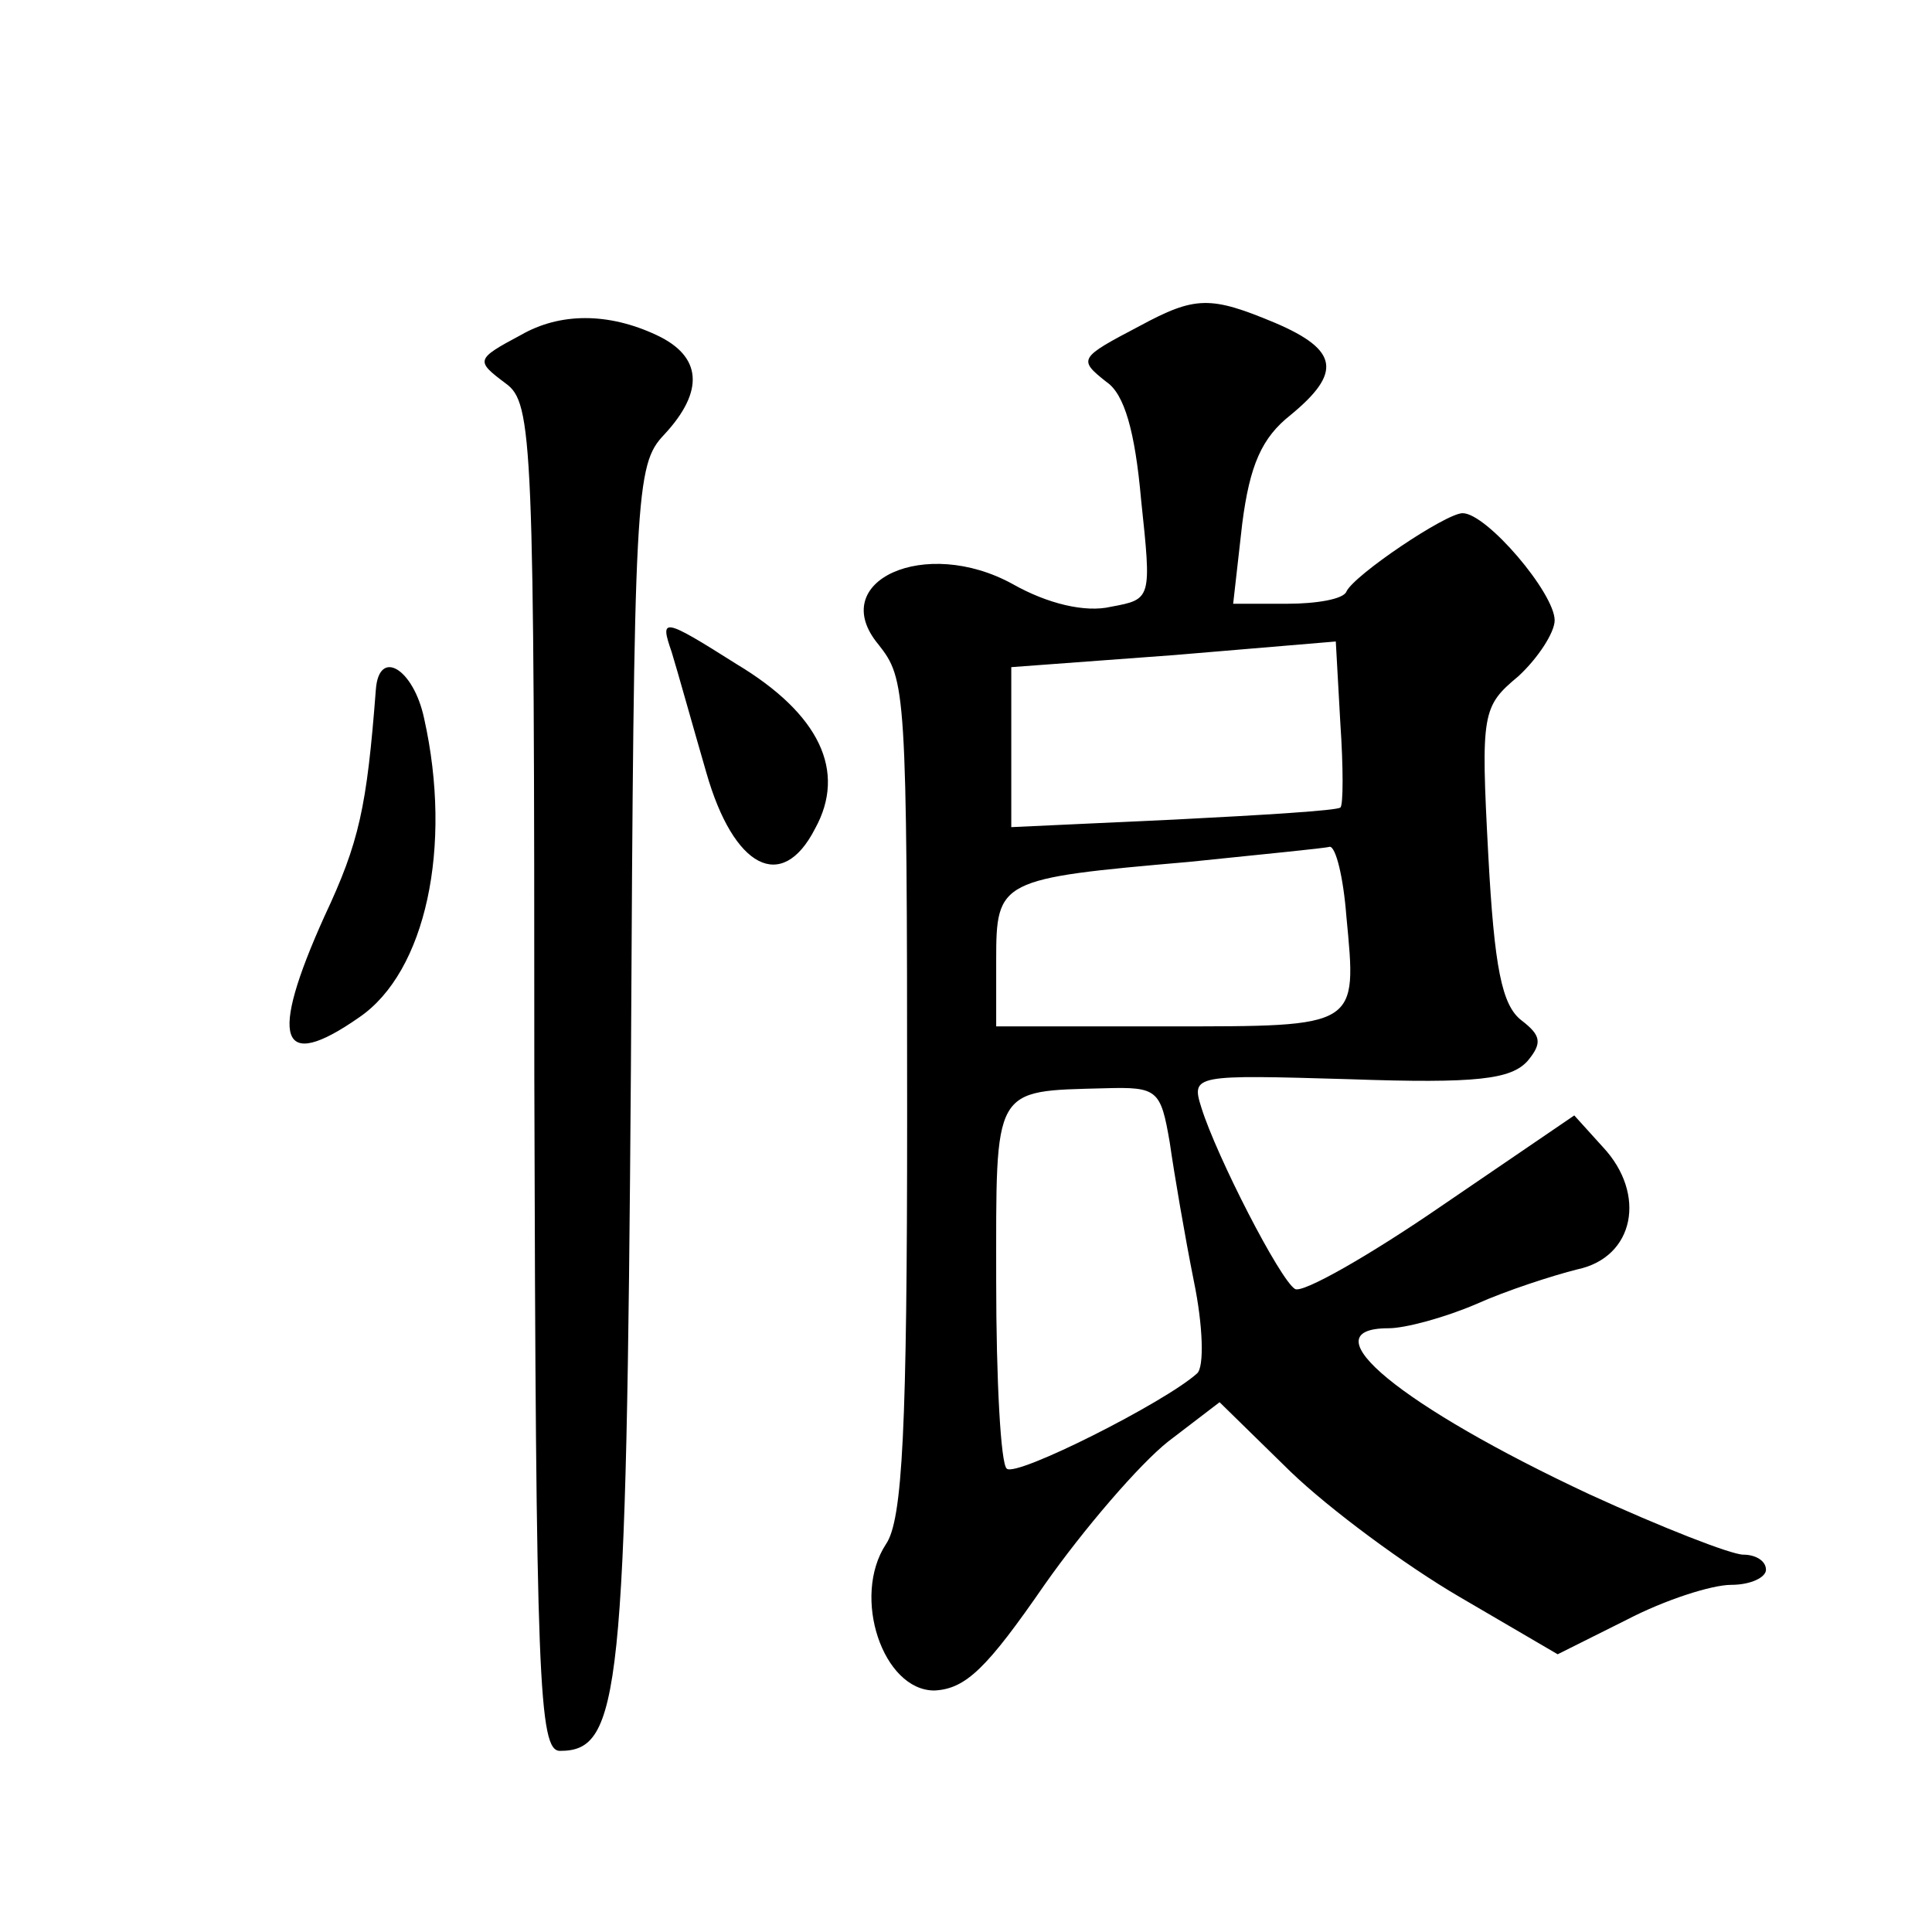 <?xml version="1.0" standalone="no"?>
<!DOCTYPE svg PUBLIC "-//W3C//DTD SVG 20010904//EN"
 "http://www.w3.org/TR/2001/REC-SVG-20010904/DTD/svg10.dtd">
<svg version="1.0" xmlns="http://www.w3.org/2000/svg"
 width="128pt" height="128pt" viewBox="0 0 128 128"
 preserveAspectRatio="xMidYMid meet">
<g transform="translate(0,128) scale(0.1,-0.1)"
fill="#0" stroke="none">
<path d="M755 1064 c-40 -21 -41 -22 -22 -37 12 -8 19 -33 23 -78 7 -66 7 -66 -20
-71 -17 -4 -42 2 -65 15 -58 32 -124 2 -89 -40 18 -23 19 -28 19 -312 0 -207 -3
-268 -14 -284 -23 -35 -2 -97 32 -97 21 1 35 15 73 70 26 37 63 80 82 95 l34 26
47 -46 c26 -25 76 -62 112 -83 l65 -38 46 23 c25 13 56 23 69 23 13 0 23 5 23 10
0 6 -7 10 -15 10 -8 0 -54 18 -102 40 -124 58 -188 110 -133 110 11 0 37 7 58 16
20 9 51 19 67 23 38 8 46 50 17 81 l-19 21 -88 -60 c-48 -33 -92 -58 -97 -55 -10
6 -52 88 -62 120 -7 22 -5 22 98 19 85 -3 107 0 118 12 10 12 9 17 -4 27 -13 10
-18 35 -22 110 -5 94 -4 98 20 118 13 12 24 29 24 37 0 18 -45 71 -61 71 -11 0
-72 -41 -77 -52 -2 -5 -20 -8 -39 -8 l-36 0 6 53 c5 39 13 57 32 72 34 28 32 43
-10 61 -43 18 -53 18 -90 -2z m133 -319 c-2 -2 -51 -5 -110 -8 l-108 -5 0 53 0
53 108 8 107 9 3 -54 c2 -29 2 -55 0 -56z m4 -72 c7 -74 9 -73 -118 -73 l-114 0
0 44 c0 53 2 54 128 65 48 5 90 9 93 10 4 0 9 -20 11 -46z m-117 -150 c3 -21 10
-62 16 -92 6 -29 7 -57 2 -61 -21 -19 -120 -69 -126 -63 -4 3 -7 59 -7 124 0 130
-3 126 72 128 35 1 37 -1 43 -36z M345 1058 c-30 -16 -30 -17 -10 -32 18 -13 19
-36 19 -460 1 -401 3 -446 17 -446 40 0 44 37 47 453 2 382 3 399 22 419 27 29
25 52 -5 66 -32 15 -64 15 -90 0z M445 848 c4 -13 14 -49 23 -80 18 -63 50 -80
72 -37 21 38 3 76 -52 109 -49 31 -51 31 -43 8z M249 823 c-6 -78 -11 -101 -34
-150 -37 -82 -30 -104 23 -67 44 30 62 113 43 198 -7 33 -30 47 -32 19z"/>
</g>
</svg>
